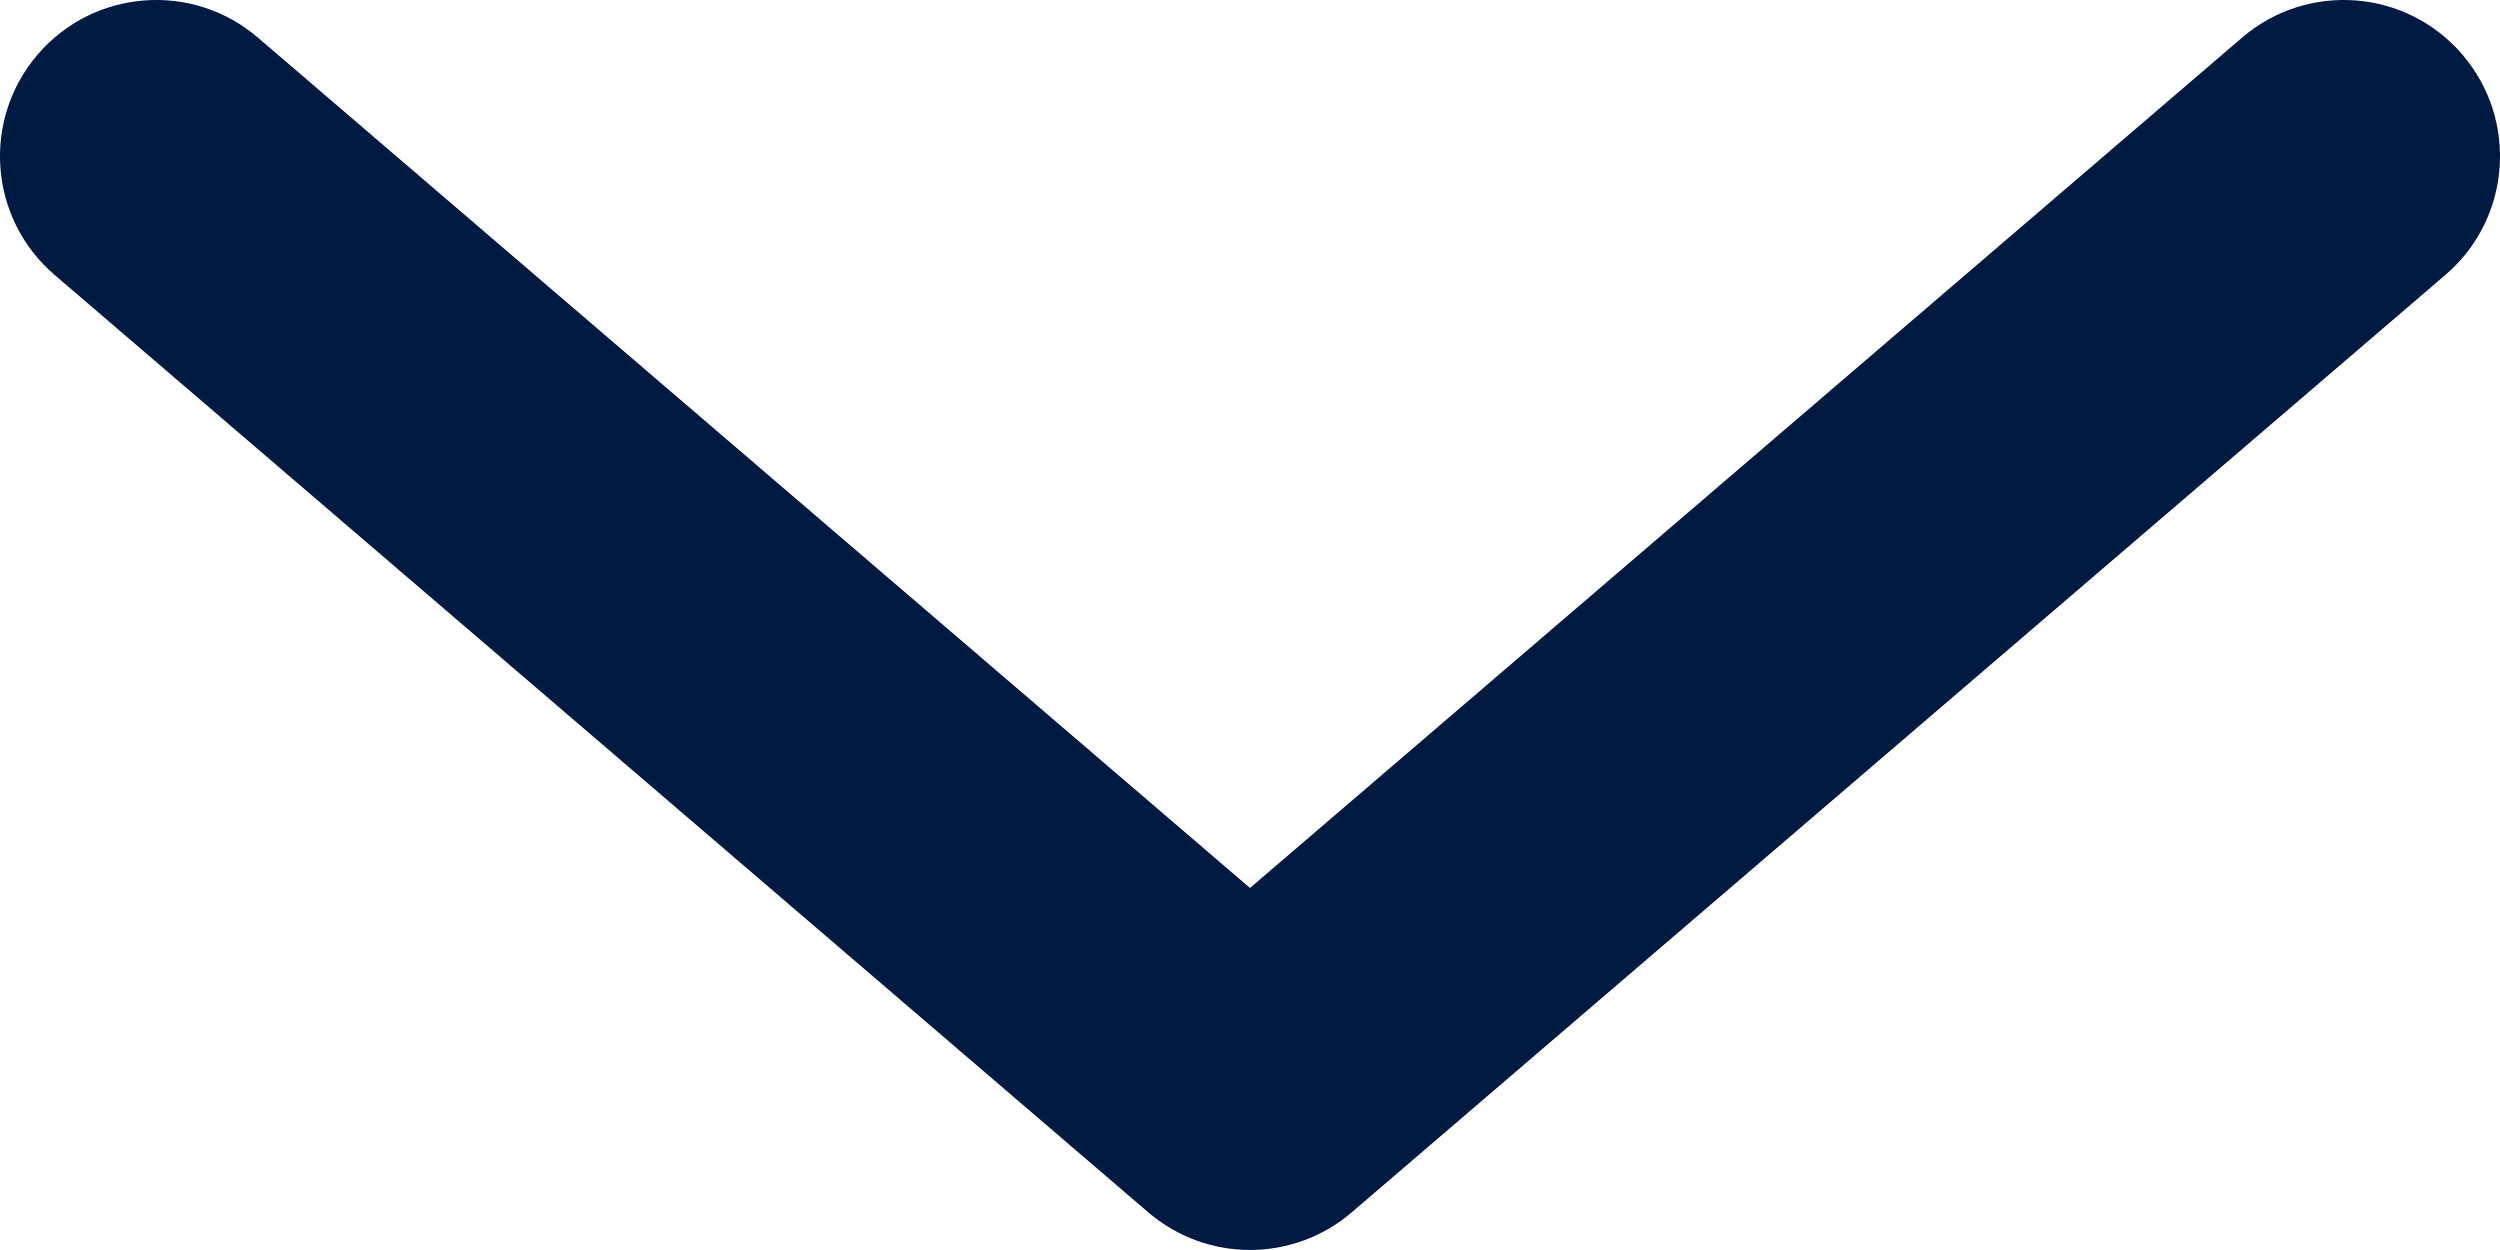 <svg width="16" height="8" viewBox="0 0 16 8" fill="none" xmlns="http://www.w3.org/2000/svg">
<path fill-rule="evenodd" clip-rule="evenodd" d="M7.349 7.759C7.724 8.08 8.276 8.08 8.651 7.759L15.651 1.759C16.07 1.4 16.119 0.769 15.759 0.349C15.4 -0.07 14.769 -0.119 14.349 0.241L8 5.683L1.651 0.241C1.231 -0.119 0.6 -0.07 0.241 0.349C-0.119 0.769 -0.07 1.4 0.349 1.759L7.349 7.759Z" fill="#001A41"/>
</svg>

